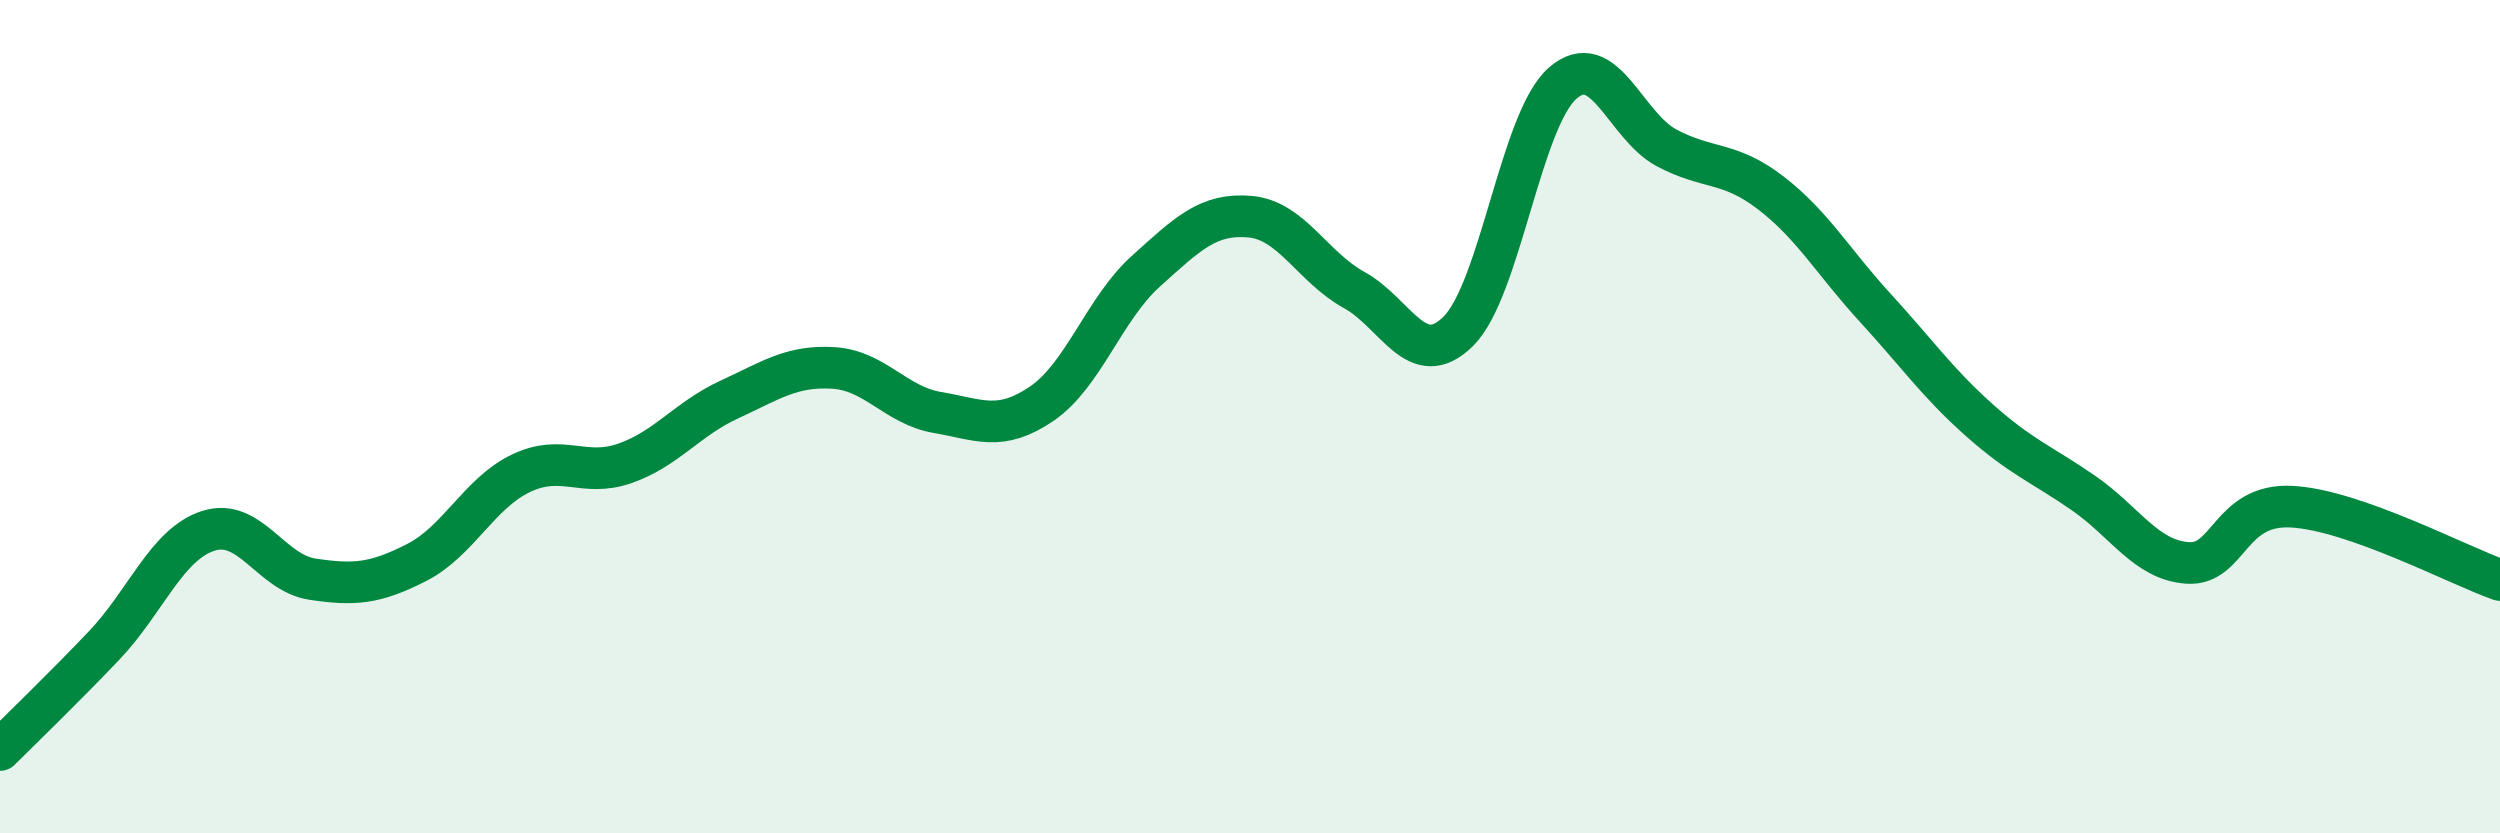 
    <svg width="60" height="20" viewBox="0 0 60 20" xmlns="http://www.w3.org/2000/svg">
      <path
        d="M 0,18 C 0.5,17.5 1.5,16.54 2.5,15.49 C 3.5,14.44 4,13.06 5,12.74 C 6,12.42 6.5,13.75 7.5,13.9 C 8.5,14.05 9,14.01 10,13.5 C 11,12.99 11.5,11.84 12.5,11.36 C 13.5,10.88 14,11.47 15,11.12 C 16,10.77 16.5,10.05 17.5,9.59 C 18.5,9.13 19,8.77 20,8.83 C 21,8.89 21.5,9.73 22.5,9.9 C 23.5,10.07 24,10.37 25,9.69 C 26,9.01 26.5,7.41 27.5,6.51 C 28.5,5.61 29,5.11 30,5.2 C 31,5.29 31.5,6.41 32.5,6.96 C 33.5,7.51 34,8.94 35,7.95 C 36,6.96 36.5,2.88 37.5,2 C 38.5,1.12 39,3.02 40,3.55 C 41,4.08 41.5,3.86 42.5,4.63 C 43.5,5.4 44,6.29 45,7.38 C 46,8.47 46.5,9.19 47.5,10.08 C 48.5,10.97 49,11.14 50,11.83 C 51,12.52 51.5,13.44 52.5,13.51 C 53.5,13.58 53.5,12.08 55,12.16 C 56.5,12.24 59,13.57 60,13.92L60 20L0 20Z"
        fill="#008740"
        opacity="0.1"
        stroke-linecap="round"
        stroke-linejoin="round"
      />
      <path
        d="M 0,18 C 0.5,17.5 1.5,16.54 2.5,15.49 C 3.5,14.44 4,13.06 5,12.74 C 6,12.42 6.5,13.75 7.5,13.9 C 8.5,14.05 9,14.01 10,13.5 C 11,12.99 11.5,11.84 12.5,11.36 C 13.5,10.88 14,11.47 15,11.12 C 16,10.77 16.5,10.05 17.5,9.59 C 18.5,9.13 19,8.77 20,8.83 C 21,8.89 21.5,9.73 22.5,9.9 C 23.5,10.07 24,10.37 25,9.69 C 26,9.01 26.5,7.41 27.5,6.51 C 28.5,5.61 29,5.11 30,5.2 C 31,5.29 31.5,6.41 32.5,6.96 C 33.5,7.51 34,8.94 35,7.95 C 36,6.96 36.5,2.88 37.5,2 C 38.5,1.12 39,3.02 40,3.55 C 41,4.08 41.5,3.86 42.5,4.63 C 43.5,5.4 44,6.29 45,7.38 C 46,8.47 46.5,9.19 47.5,10.08 C 48.5,10.97 49,11.14 50,11.83 C 51,12.52 51.5,13.44 52.5,13.51 C 53.5,13.58 53.5,12.08 55,12.16 C 56.5,12.24 59,13.57 60,13.92"
        stroke="#008740"
        stroke-width="1"
        fill="none"
        stroke-linecap="round"
        stroke-linejoin="round"
      />
    </svg>
  